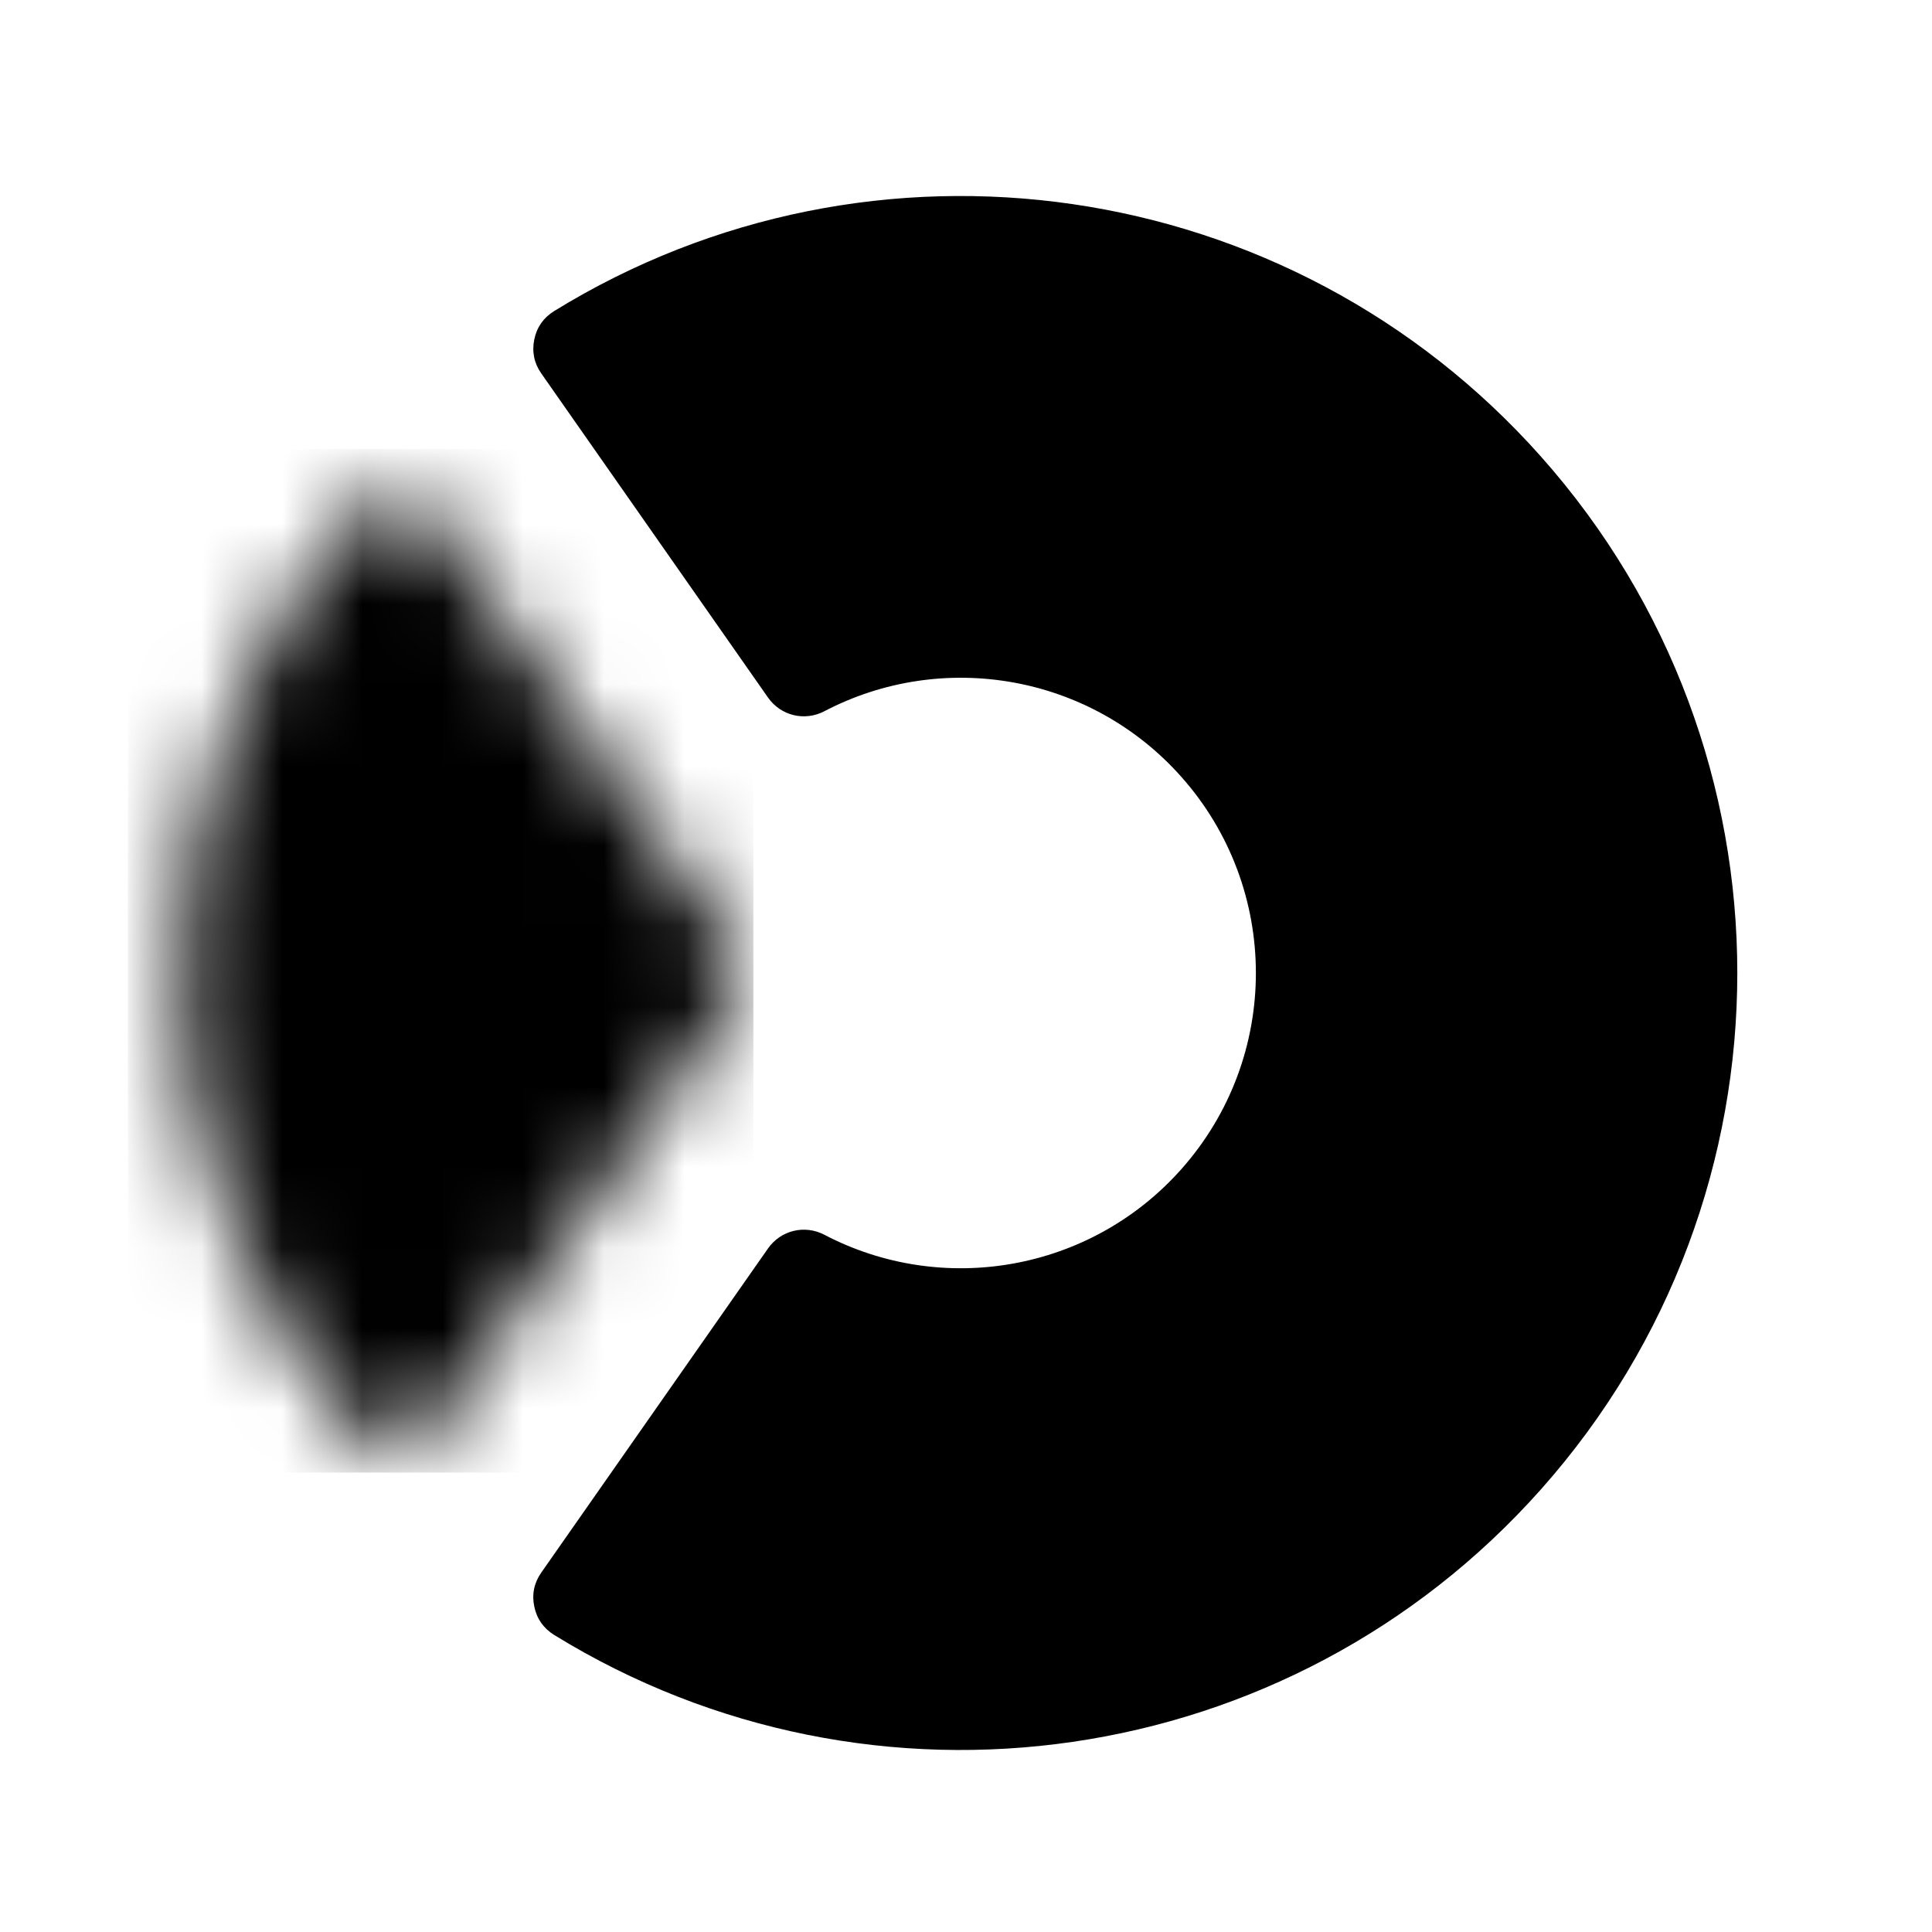 <svg width="24" height="24" viewBox="0 0 24 24" fill="none" xmlns="http://www.w3.org/2000/svg">
<g clip-path="url(#clip0_2250_825)">
<path fill-rule="evenodd" clip-rule="evenodd" d="M10.239 15.338C11.709 16.108 13.544 15.796 14.674 14.525C15.91 13.135 15.91 11.039 14.674 9.649C13.544 8.378 11.709 8.066 10.239 8.836C9.995 8.963 9.699 8.891 9.541 8.666L6.724 4.639C6.635 4.512 6.606 4.369 6.637 4.217C6.668 4.065 6.752 3.946 6.884 3.864C10.841 1.427 16.016 2.157 19.141 5.67C22.395 9.329 22.395 14.845 19.141 18.503C16.016 22.017 10.841 22.747 6.884 20.31C6.752 20.228 6.668 20.109 6.637 19.957C6.605 19.805 6.635 19.662 6.724 19.535L9.541 15.508C9.699 15.283 9.995 15.211 10.239 15.338Z" fill="black"/>
<mask id="mask0_2250_825" style="mask-type:luminance" maskUnits="userSpaceOnUse" x="2" y="6" width="8" height="13">
<path fill-rule="evenodd" clip-rule="evenodd" d="M2.261 12.095C2.261 14.237 3.069 16.29 4.508 17.854C4.624 17.979 4.775 18.039 4.945 18.028C5.115 18.017 5.256 17.937 5.354 17.797L9.128 12.408C9.262 12.216 9.262 11.974 9.128 11.783L5.354 6.394C5.256 6.254 5.115 6.174 4.945 6.163C4.775 6.151 4.624 6.212 4.508 6.337C3.069 7.9 2.261 9.954 2.261 12.095Z" fill="white"/>
</mask>
<g mask="url(#mask0_2250_825)">
<mask id="mask1_2250_825" style="mask-type:luminance" maskUnits="userSpaceOnUse" x="-74" y="-27" width="381" height="538">
<path d="M-73.418 510.629H306.165V-26.208H-73.418V510.629Z" fill="white"/>
</mask>
<g mask="url(#mask1_2250_825)">
<rect x="1.589" y="5.578" width="7.77" height="12.715" fill="black"/>
</g>
</g>
</g>
<defs>
<clipPath id="clip0_2250_825">
<rect width="24" height="24" fill="white"/>
</clipPath>
</defs>
</svg>
